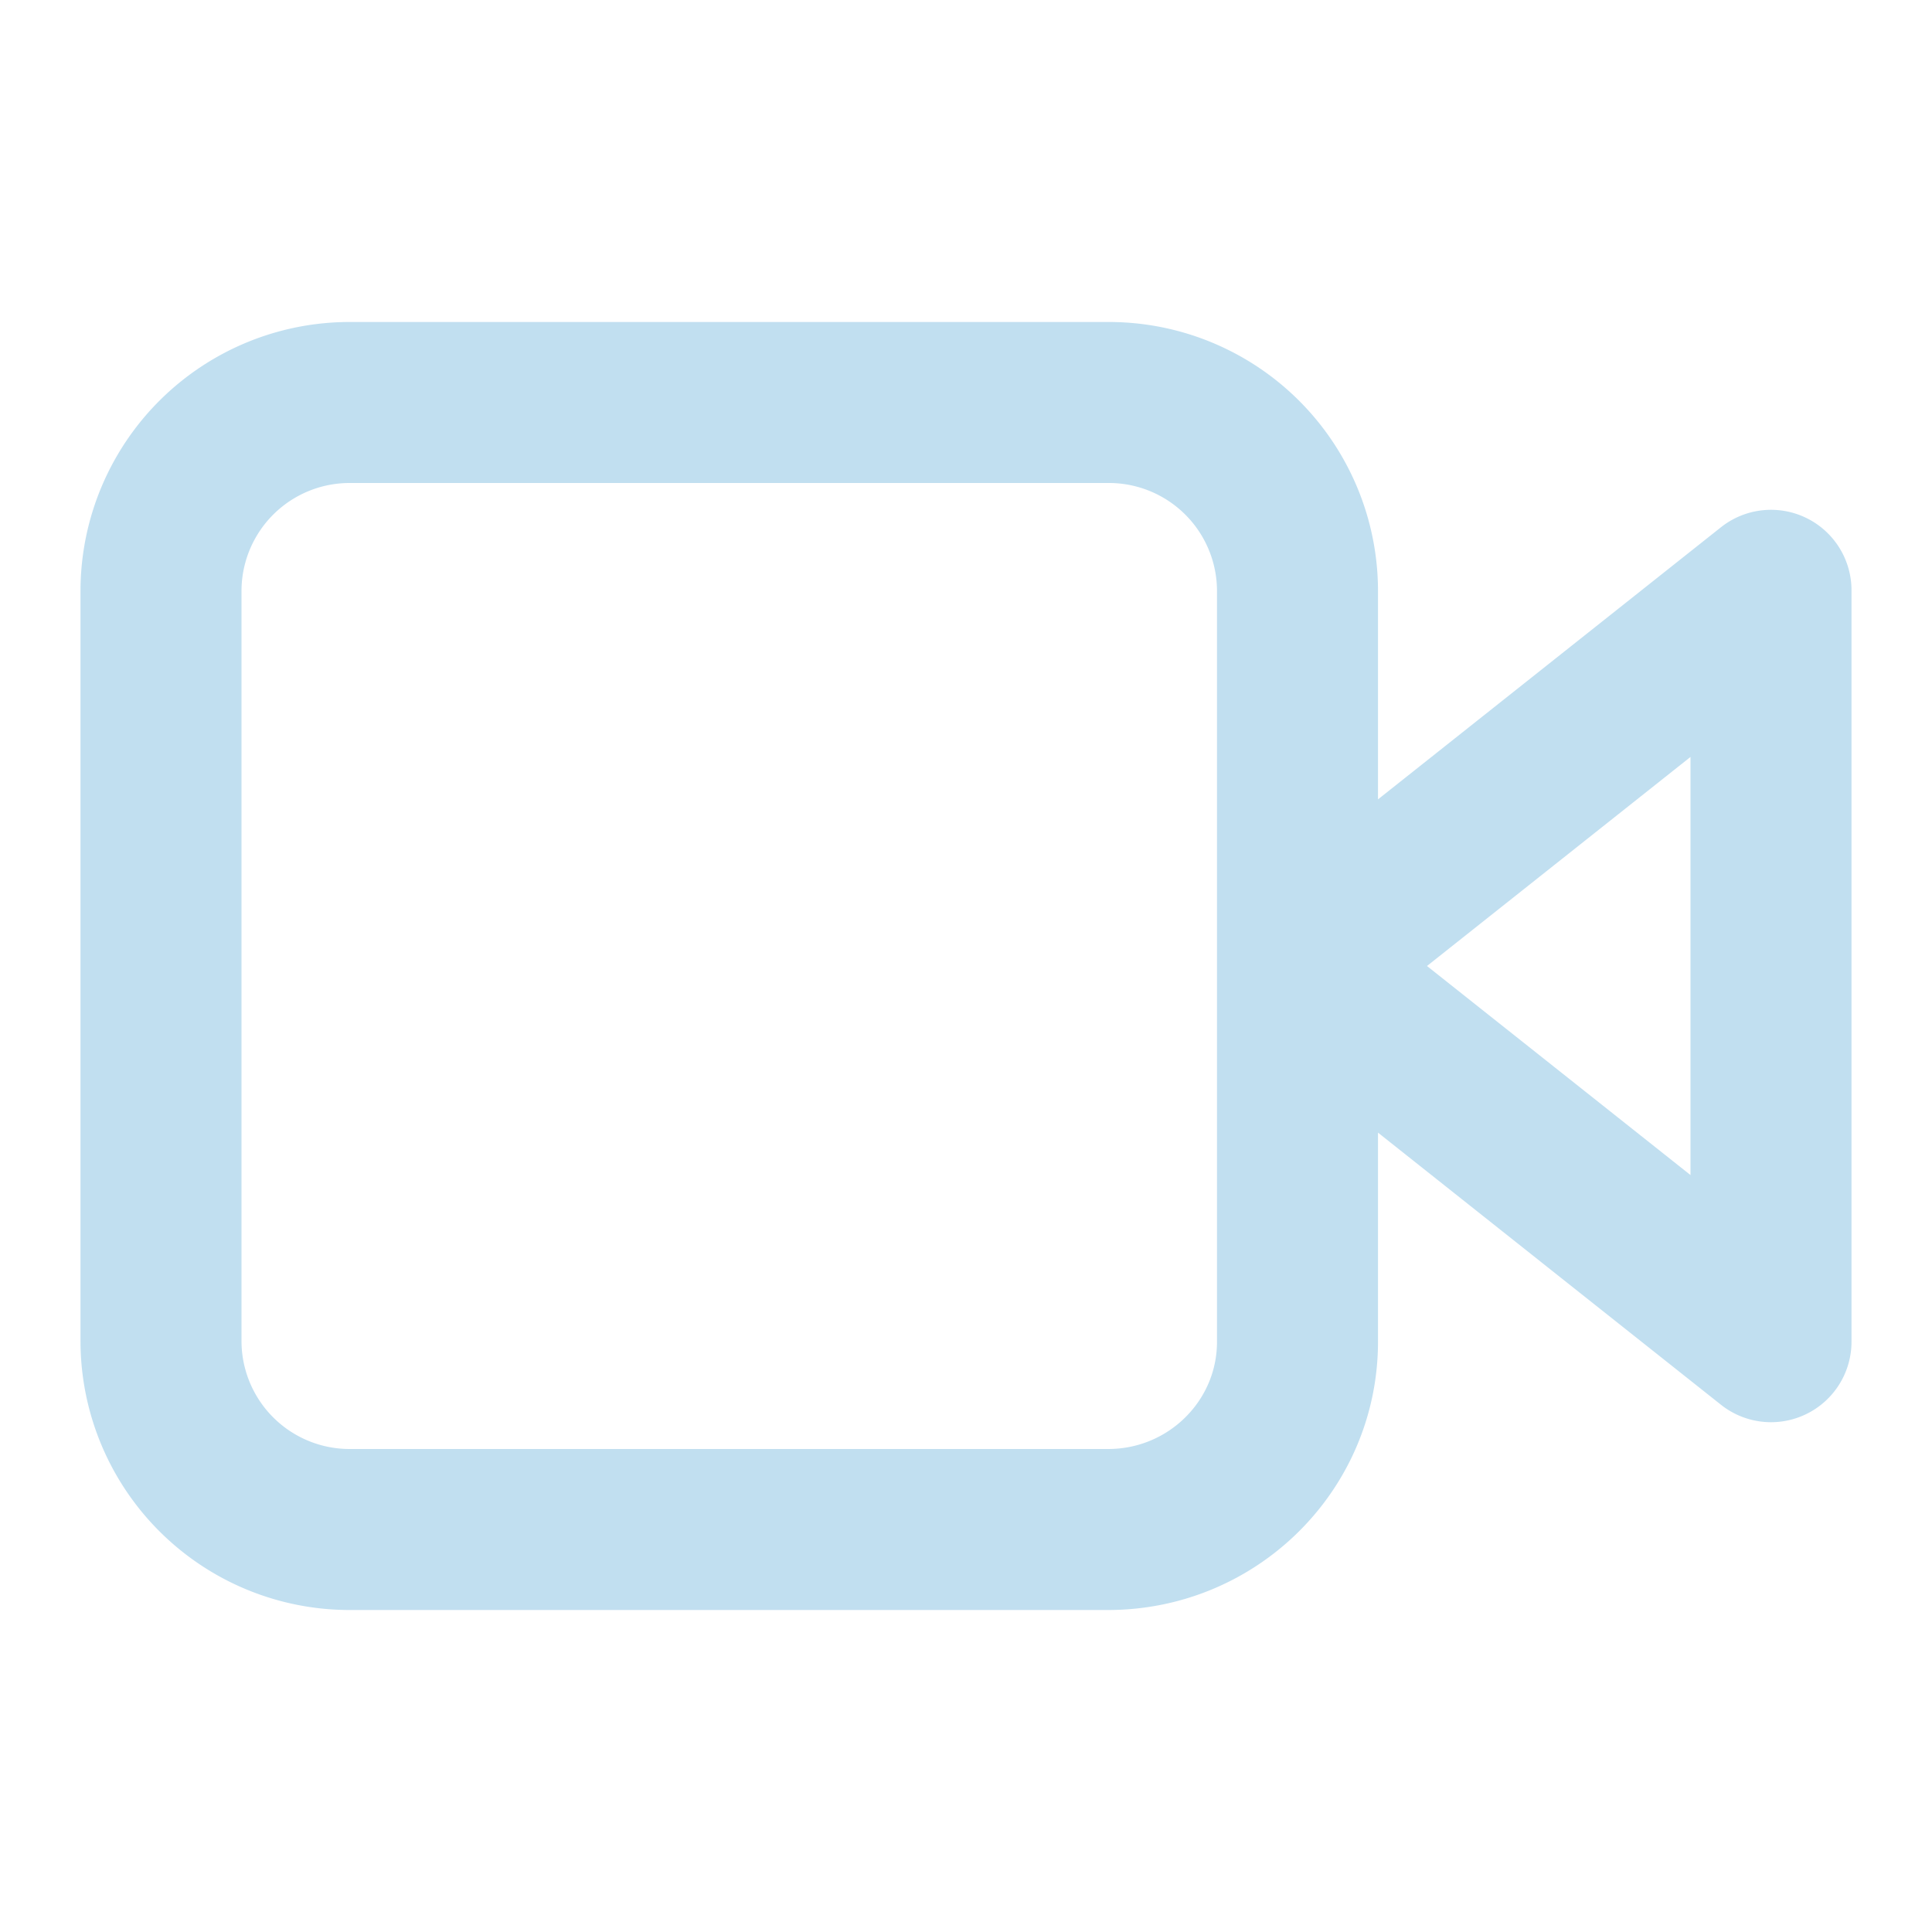 <svg width="800" height="800" viewBox="0 0 24 24" fill="none" xmlns="http://www.w3.org/2000/svg"><path d="M16.118 12 22 7.333v9.334L16.118 12Zm0 0V7.333A2.343 2.343 0 0 0 13.765 5H4.353A2.343 2.343 0 0 0 2 7.333v9.334A2.343 2.343 0 0 0 4.353 19h9.412c1.3 0 2.353-1.045 2.353-2.333V12Z" stroke="#C1DFF0" stroke-width="2" stroke-linecap="round" stroke-linejoin="round"/></svg>